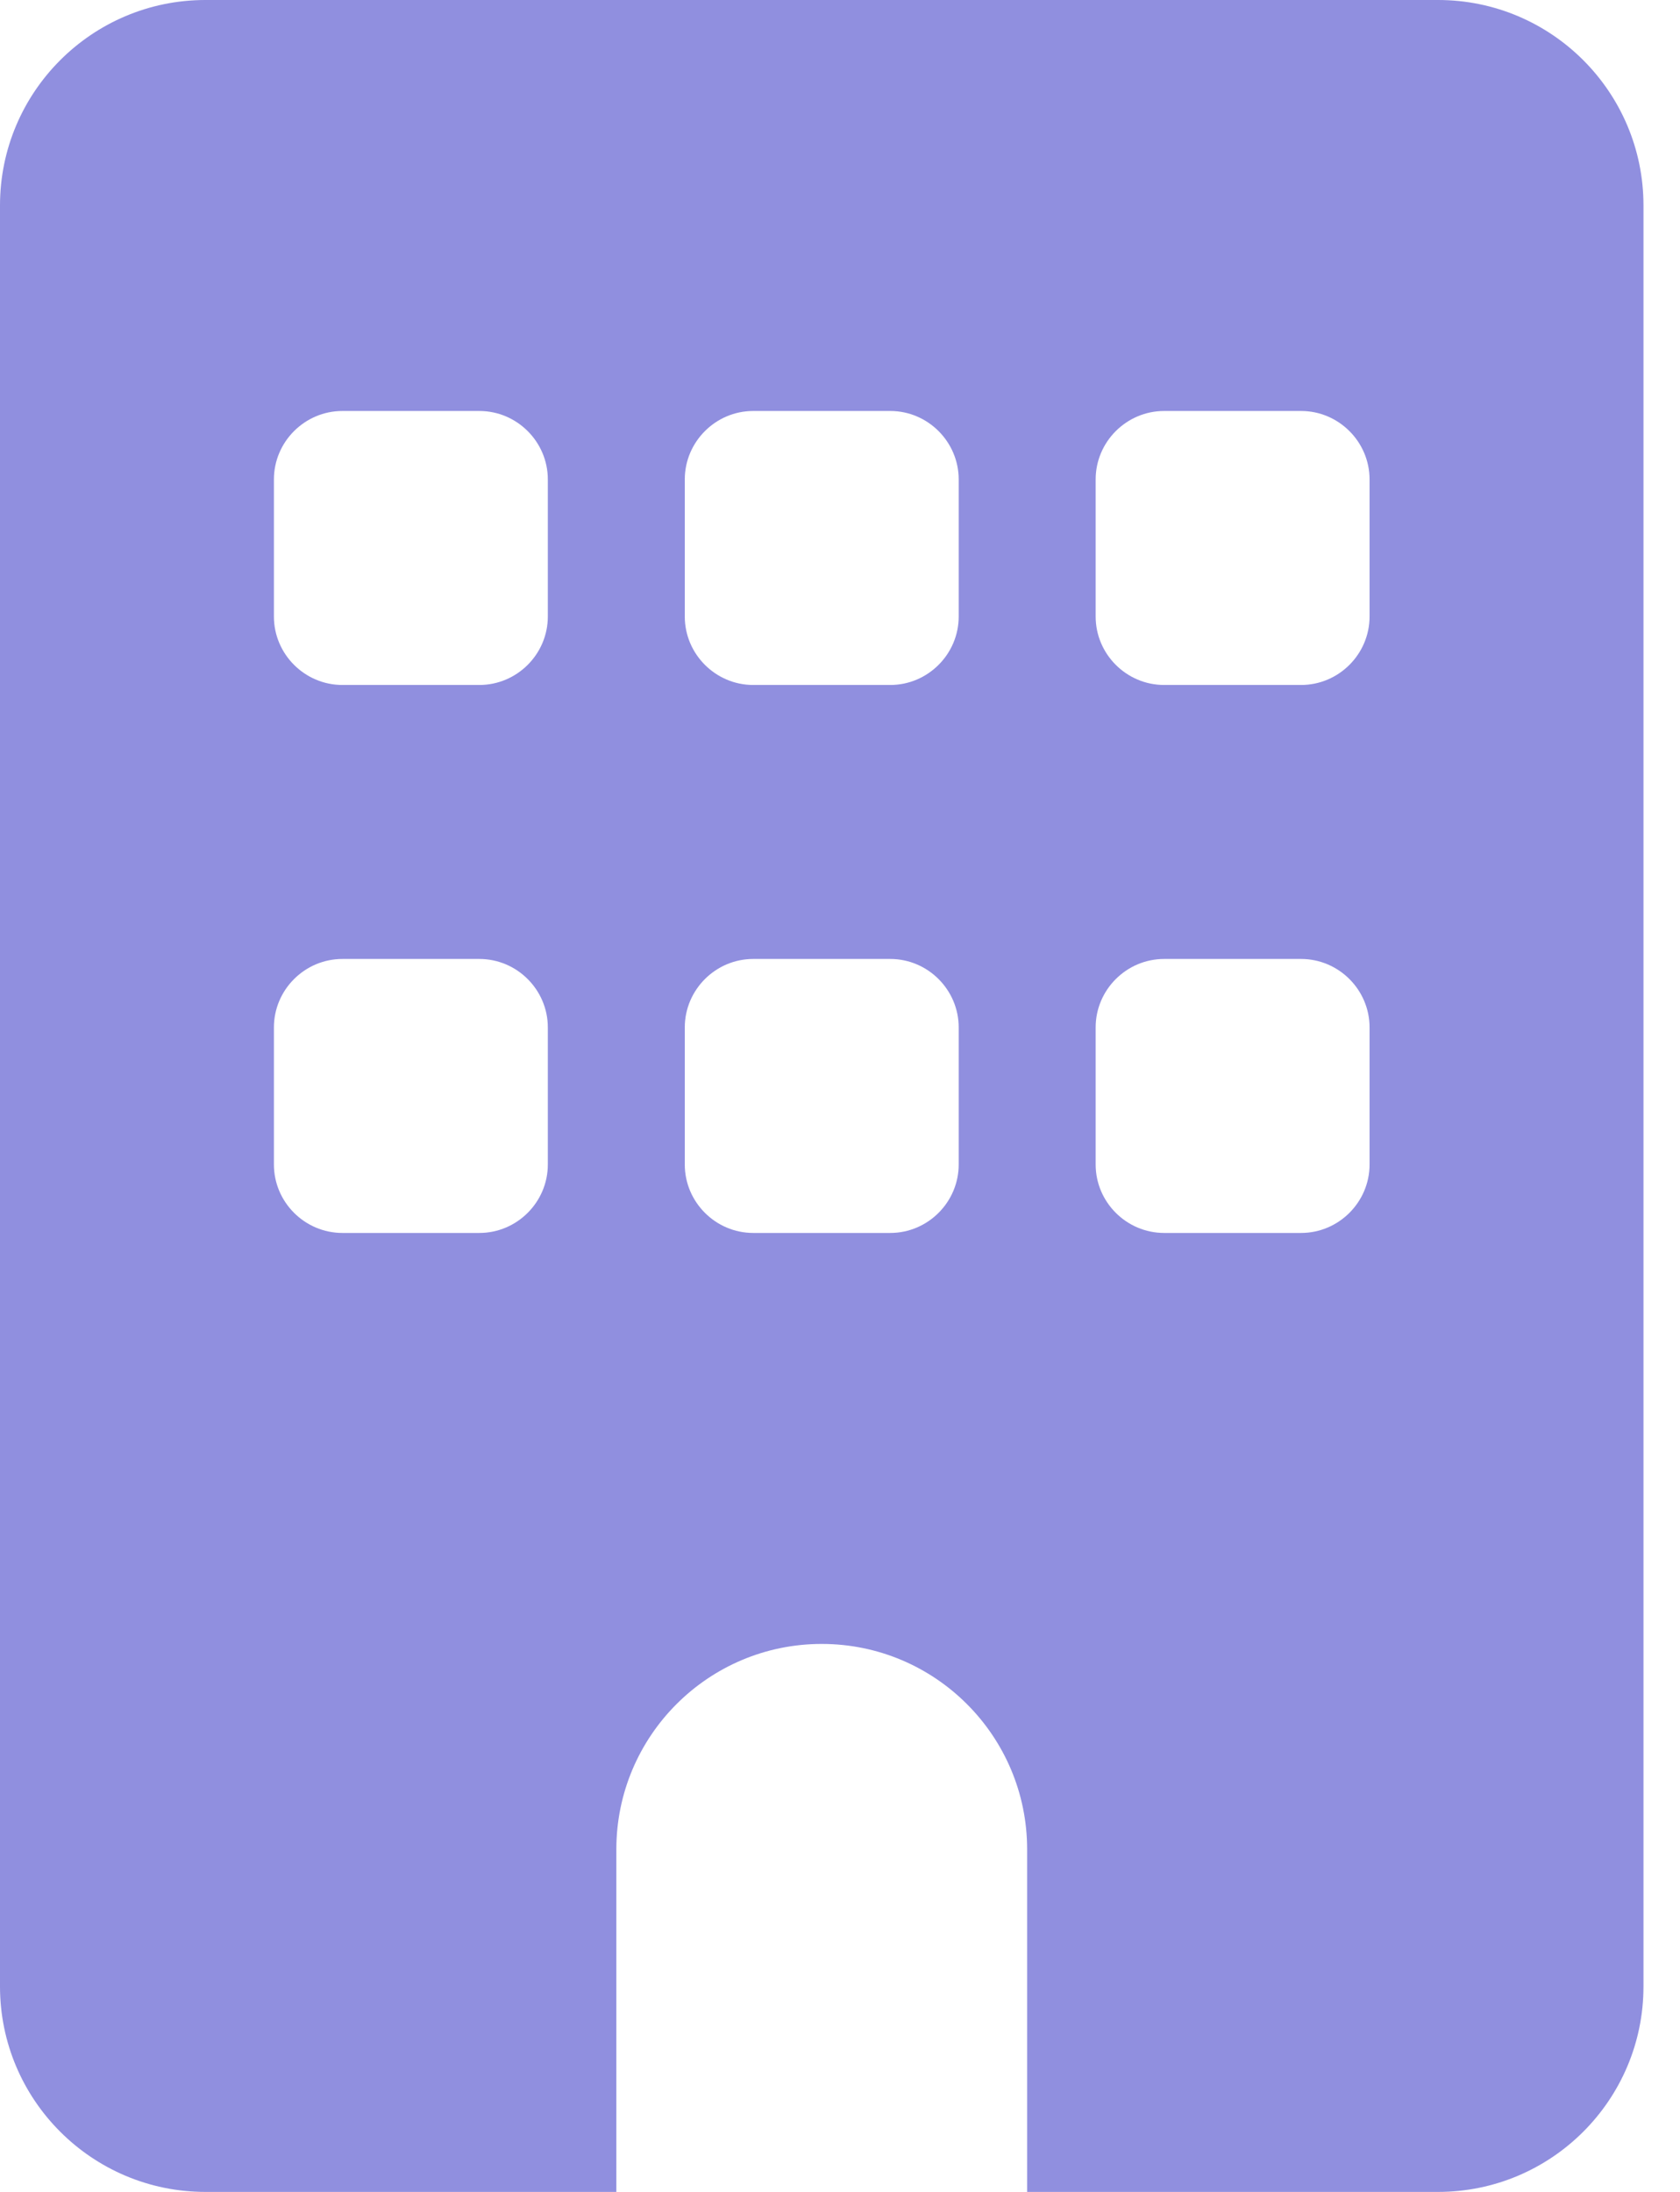 <svg width="23" height="30" viewBox="0 0 23 30" fill="none" xmlns="http://www.w3.org/2000/svg">
<g clip-path="url(#clip0_2301_560)">
<path d="M2.812 0C1.26 0 0 1.26 0 2.812V27.188C0 28.74 1.26 30 2.812 30H8.438V25.312C8.438 23.76 9.697 22.5 11.25 22.5C12.803 22.5 14.062 23.76 14.062 25.312V30H19.688C21.24 30 22.5 28.74 22.5 27.188V2.812C22.5 1.26 21.24 0 19.688 0H2.812ZM3.75 14.062C3.75 13.547 4.172 13.125 4.688 13.125H6.562C7.078 13.125 7.5 13.547 7.5 14.062V15.938C7.5 16.453 7.078 16.875 6.562 16.875H4.688C4.172 16.875 3.75 16.453 3.75 15.938V14.062ZM10.312 13.125H12.188C12.703 13.125 13.125 13.547 13.125 14.062V15.938C13.125 16.453 12.703 16.875 12.188 16.875H10.312C9.797 16.875 9.375 16.453 9.375 15.938V14.062C9.375 13.547 9.797 13.125 10.312 13.125ZM15 14.062C15 13.547 15.422 13.125 15.938 13.125H17.812C18.328 13.125 18.75 13.547 18.75 14.062V15.938C18.75 16.453 18.328 16.875 17.812 16.875H15.938C15.422 16.875 15 16.453 15 15.938V14.062ZM4.688 5.625H6.562C7.078 5.625 7.5 6.047 7.5 6.562V8.438C7.5 8.953 7.078 9.375 6.562 9.375H4.688C4.172 9.375 3.75 8.953 3.75 8.438V6.562C3.75 6.047 4.172 5.625 4.688 5.625ZM9.375 6.562C9.375 6.047 9.797 5.625 10.312 5.625H12.188C12.703 5.625 13.125 6.047 13.125 6.562V8.438C13.125 8.953 12.703 9.375 12.188 9.375H10.312C9.797 9.375 9.375 8.953 9.375 8.438V6.562ZM15.938 5.625H17.812C18.328 5.625 18.75 6.047 18.75 6.562V8.438C18.75 8.953 18.328 9.375 17.812 9.375H15.938C15.422 9.375 15 8.953 15 8.438V6.562C15 6.047 15.422 5.625 15.938 5.625Z" fill="#908FDF"/>
</g>
<defs>
<clipPath id="clip0_2301_560">
<path d="M0 0H22.5V30H0V0Z" fill="white"/>
</clipPath>
</defs>
</svg>
